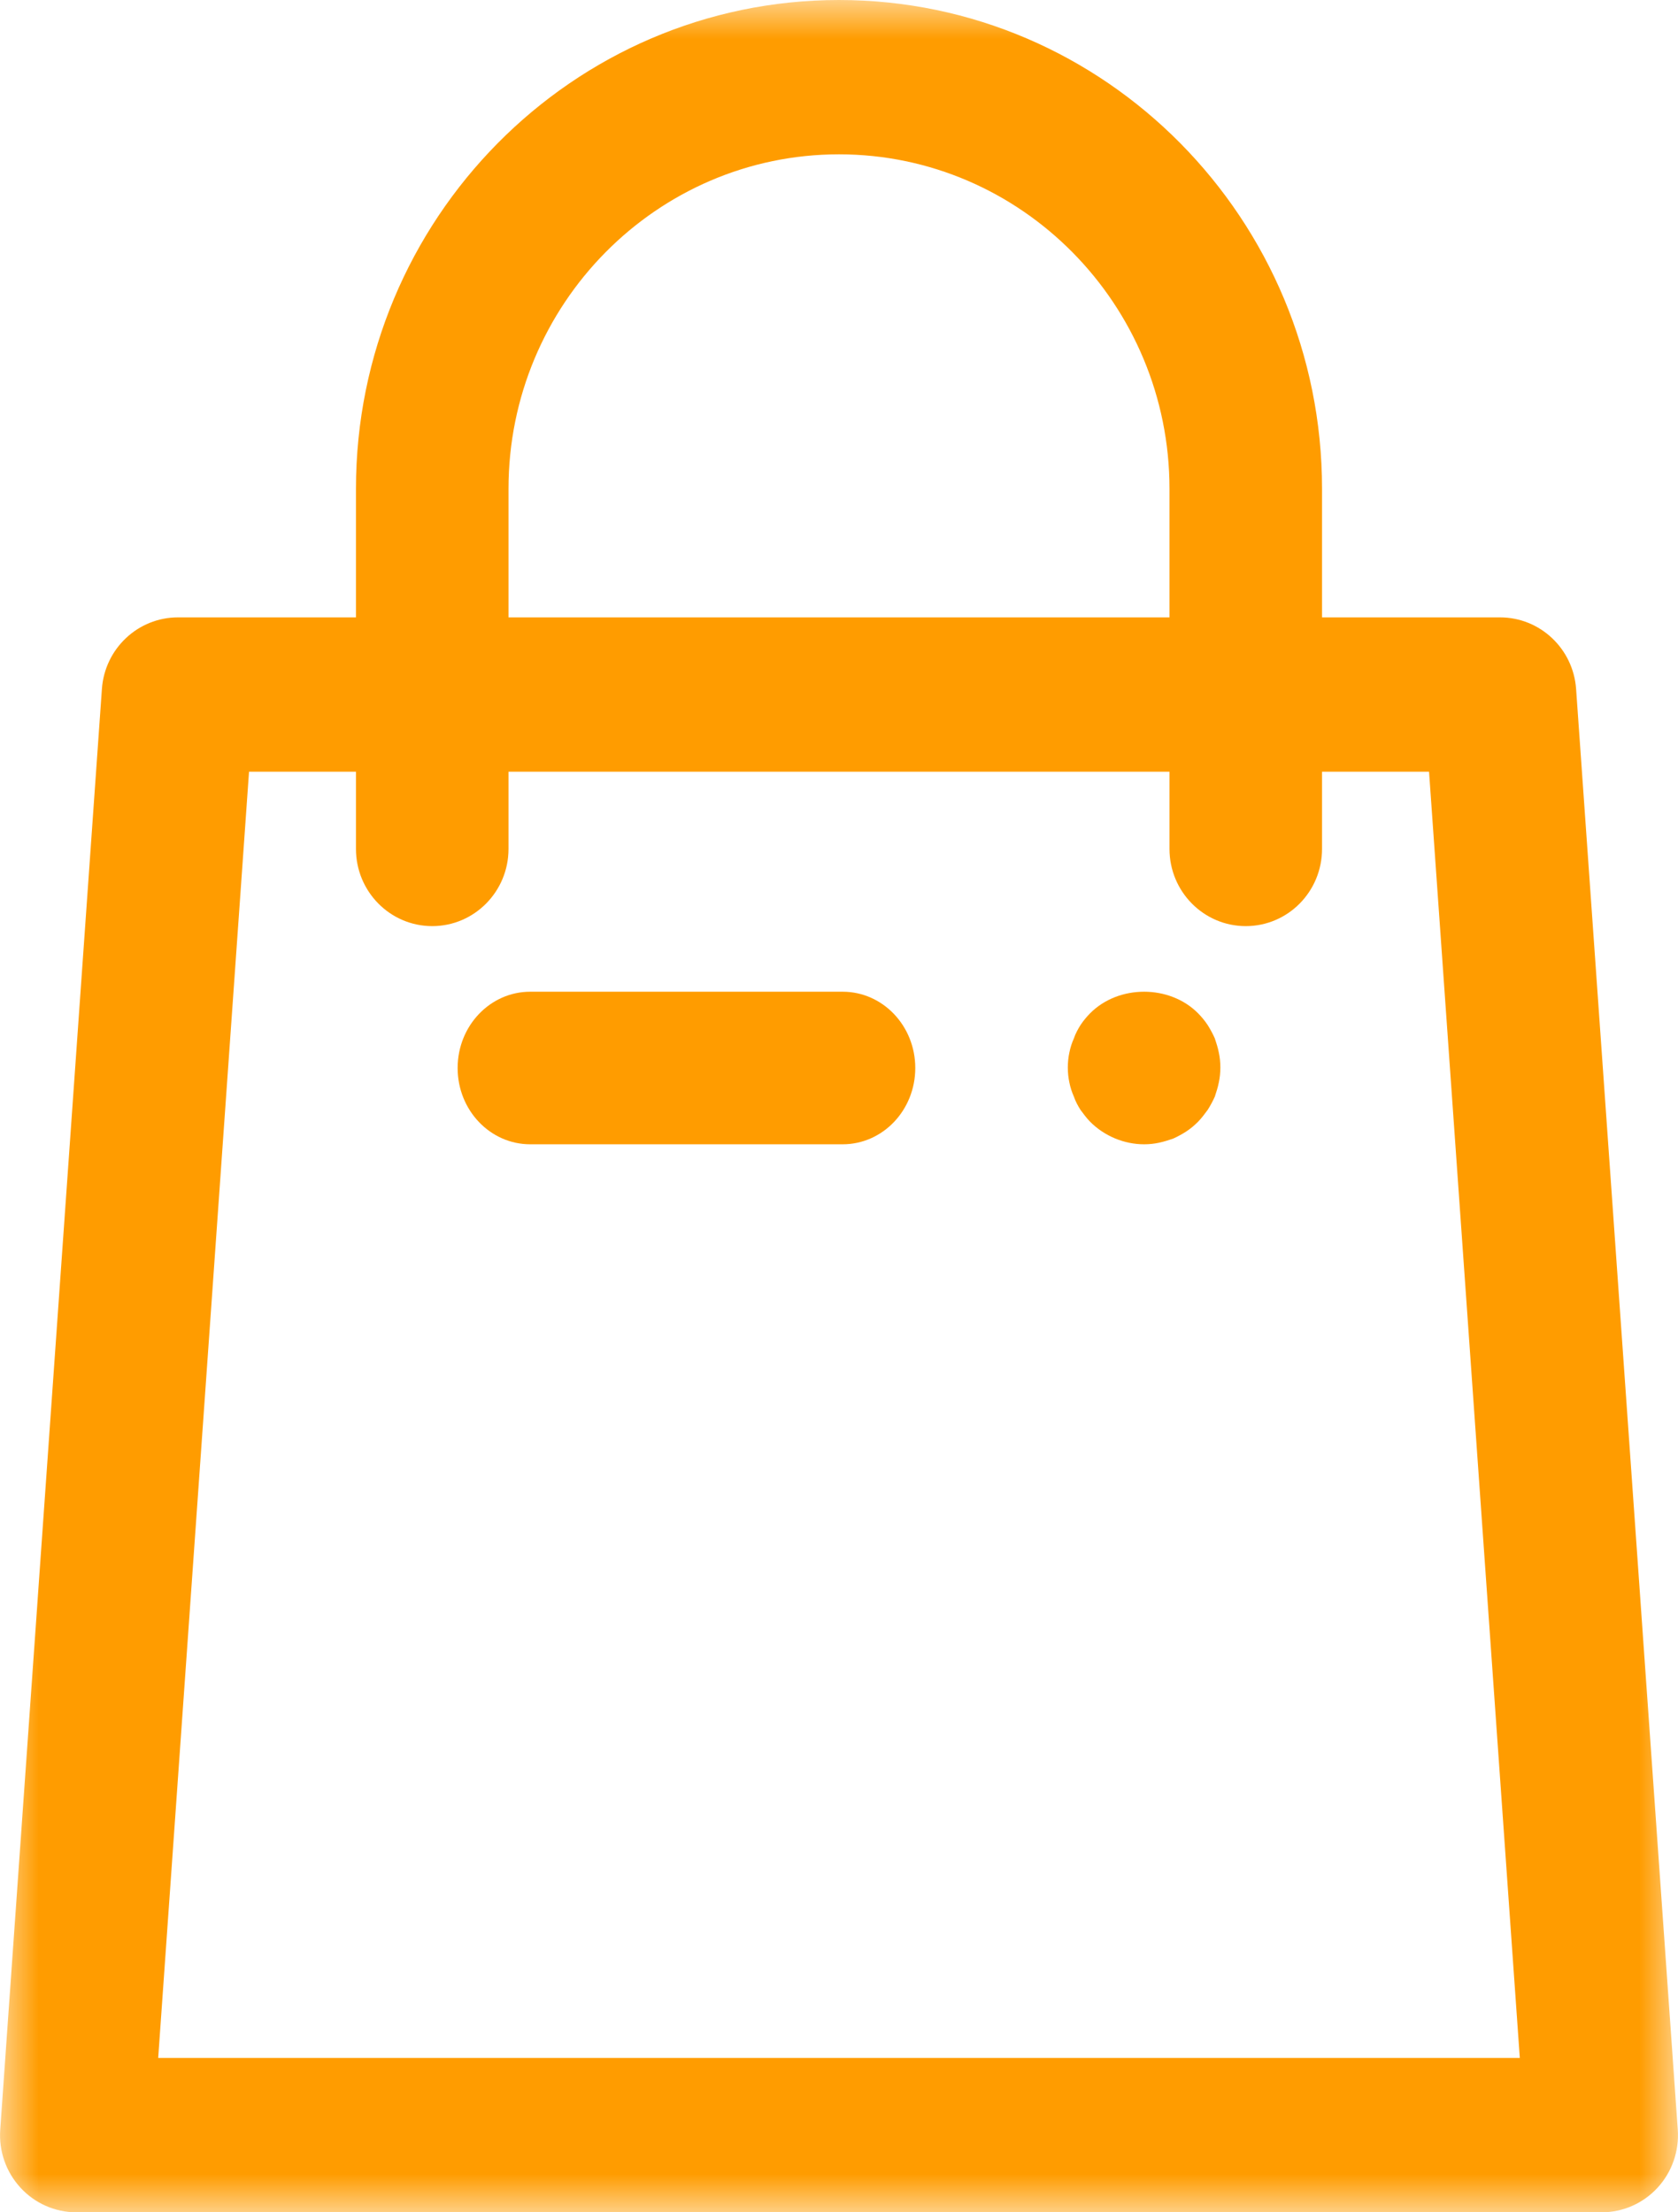 <?xml version="1.0" encoding="UTF-8"?>
<svg width="22px" height="29px" viewBox="0 0 22 29" version="1.1" xmlns="http://www.w3.org/2000/svg" xmlns:xlink="http://www.w3.org/1999/xlink">
    <title>Group 8</title>
    <defs>
        <polygon id="path-1" points="0 0 22 0 22 29 0 29"></polygon>
    </defs>
    <g id="Symbols" stroke="none" stroke-width="1" fill="none" fill-rule="evenodd">
        <g id="header" transform="translate(-1303, -55)">
            <g id="Group-8" transform="translate(1303, 55)">
                <g id="Group-3">
                    <mask id="mask-2" fill="white">
                        <use xlink:href="#path-1"></use>
                    </mask>
                    <g id="Clip-2"></g>
                    <path d="M2.074,26.977 L3.265,10.116 L4.667,10.116 L4.667,11.128 C4.667,11.687 5.115,12.14 5.667,12.14 C6.219,12.14 6.667,11.687 6.667,11.128 L6.667,10.116 L15.333,10.116 L15.333,11.128 C15.333,11.687 15.781,12.14 16.333,12.14 C16.886,12.14 17.333,11.687 17.333,11.128 L17.333,10.116 L18.736,10.116 L19.926,26.977 L2.074,26.977 Z M6.667,6.407 C6.667,3.99 8.611,2.023 11,2.023 C13.389,2.023 15.333,3.99 15.333,6.407 L15.333,8.093 L6.667,8.093 L6.667,6.407 Z M20.664,9.032 C20.627,8.503 20.191,8.093 19.667,8.093 L17.333,8.093 L17.333,6.407 C17.333,2.874 14.492,0 11,0 C7.508,0 4.667,2.874 4.667,6.407 L4.667,8.093 L2.333,8.093 C1.809,8.093 1.373,8.503 1.336,9.032 L0.003,27.916 C-0.017,28.197 0.079,28.472 0.269,28.678 C0.457,28.883 0.723,29 1,29 L21,29 C21.278,29 21.543,28.883 21.732,28.678 C21.921,28.472 22.017,28.197 21.997,27.916 L20.664,9.032 Z" id="Fill-1" fill="#FF9C00" mask="url(#mask-2)"></path>
                </g>
                <path d="M15.927,13.611 C15.9,13.55 15.867,13.49 15.833,13.436 C15.793,13.376 15.753,13.329 15.707,13.282 C15.333,12.906 14.667,12.906 14.293,13.282 C14.247,13.329 14.207,13.376 14.167,13.436 C14.133,13.49 14.1,13.55 14.08,13.611 C14.053,13.671 14.033,13.732 14.02,13.799 C14.007,13.859 14,13.926 14,13.993 C14,14.06 14.007,14.128 14.02,14.188 C14.033,14.255 14.053,14.315 14.08,14.376 C14.1,14.436 14.133,14.497 14.167,14.55 C14.207,14.604 14.247,14.658 14.293,14.705 C14.48,14.893 14.74,15 15,15 C15.067,15 15.133,14.993 15.193,14.98 C15.26,14.966 15.32,14.946 15.38,14.926 C15.44,14.899 15.5,14.866 15.553,14.832 C15.613,14.792 15.66,14.752 15.707,14.705 C15.753,14.658 15.793,14.604 15.833,14.55 C15.867,14.497 15.9,14.436 15.927,14.376 C15.947,14.315 15.967,14.255 15.98,14.188 C15.993,14.128 16,14.06 16,13.993 C16,13.926 15.993,13.859 15.98,13.799 C15.967,13.732 15.947,13.671 15.927,13.611" id="Fill-4" fill="#FF9C00"></path>
                <path d="M11.048,13 L6.952,13 C6.426,13 6,13.447 6,14 C6,14.553 6.426,15 6.952,15 L11.048,15 C11.574,15 12,14.553 12,14 C12,13.447 11.574,13 11.048,13" id="Fill-6" fill="#FF9C00"></path>
            </g>
        </g>
    </g>
</svg>